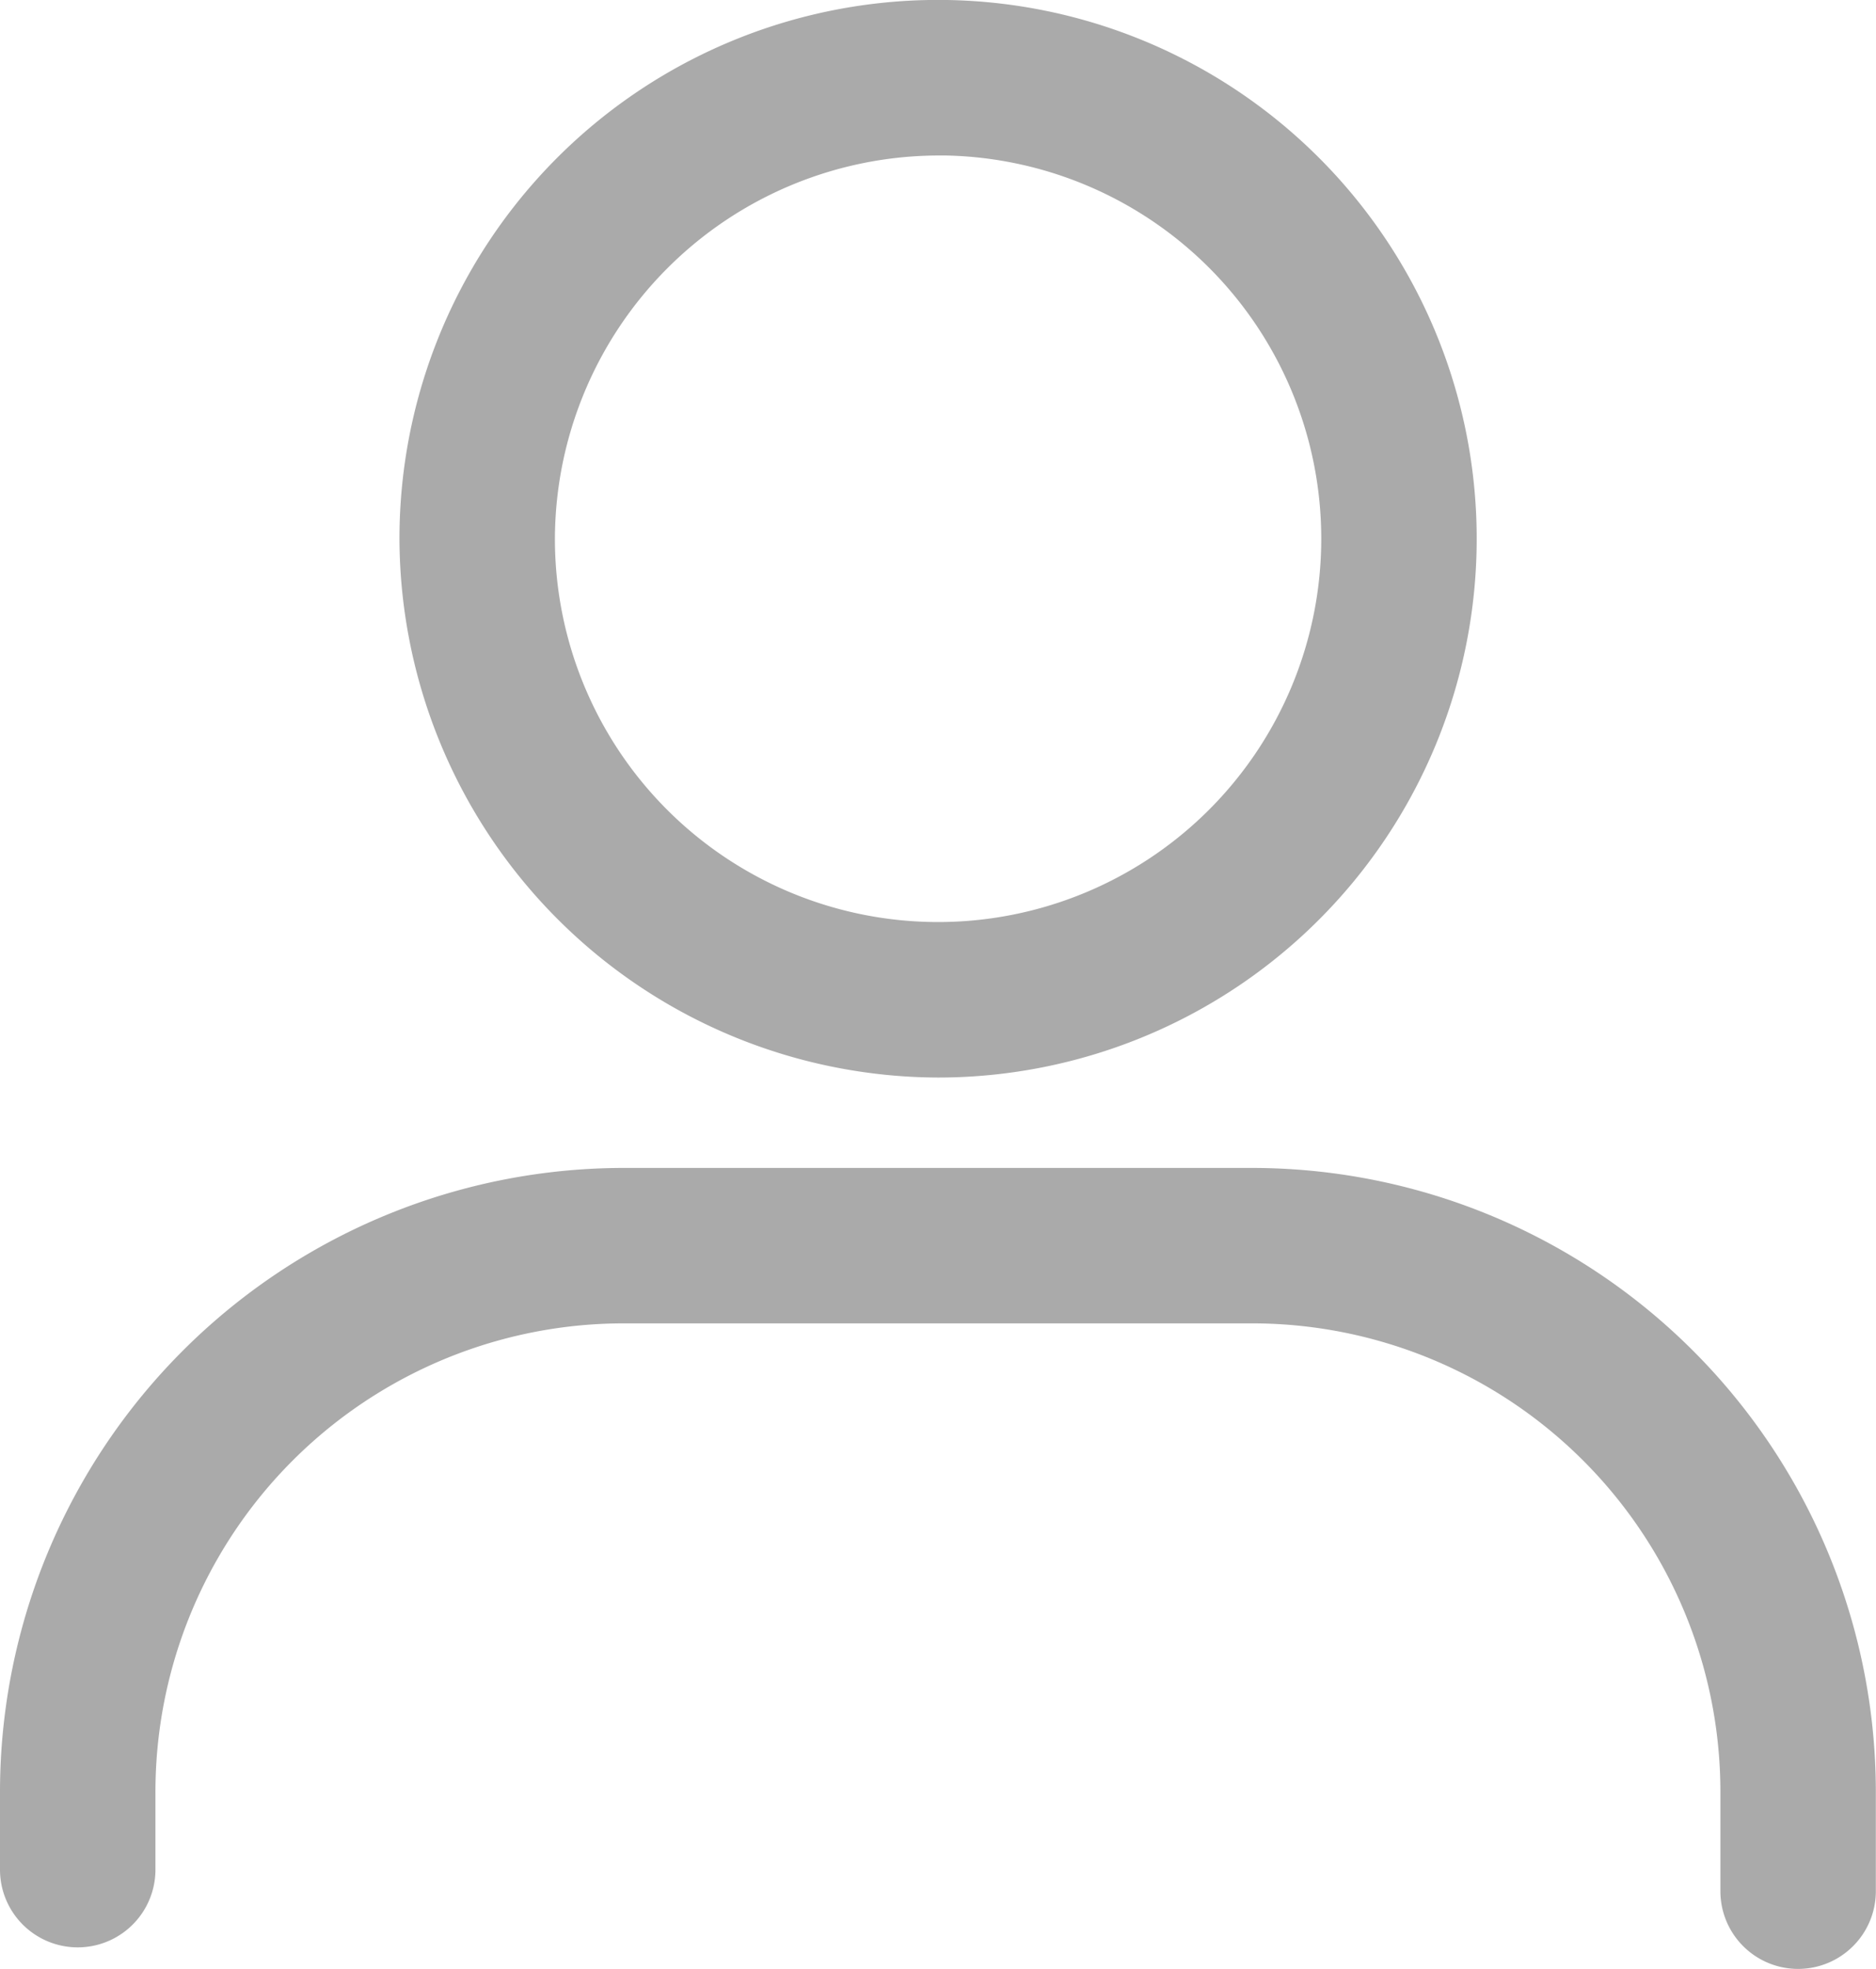 <svg xmlns="http://www.w3.org/2000/svg" width="23.956" height="25.134" viewBox="0 0 23.956 25.134">
  <g id="Group_710" data-name="Group 710" transform="translate(-20.4 -18.9)">
    <path id="Path_602" data-name="Path 602" d="M36.38,57.5h-8A7.368,7.368,0,0,0,21,64.876v.981a.392.392,0,0,0,.785,0v-.981a6.581,6.581,0,0,1,6.592-6.592h8a6.581,6.581,0,0,1,6.592,6.592v1.256a.392.392,0,0,0,.785,0V64.876A7.368,7.368,0,0,0,36.38,57.5Z" transform="translate(0 -23.091)" fill="#aaa" stroke="#aaa" stroke-width="1.2"/>
    <path id="Path_603" data-name="Path 603" d="M40.278,32.055A6.278,6.278,0,1,0,34,25.778,6.3,6.3,0,0,0,40.278,32.055Zm0-11.771a5.493,5.493,0,1,1-5.493,5.493A5.509,5.509,0,0,1,40.278,20.285Z" transform="translate(-7.899)" fill="#aaa" stroke="#aaa" stroke-width="1.2"/>
  </g>
</svg>
